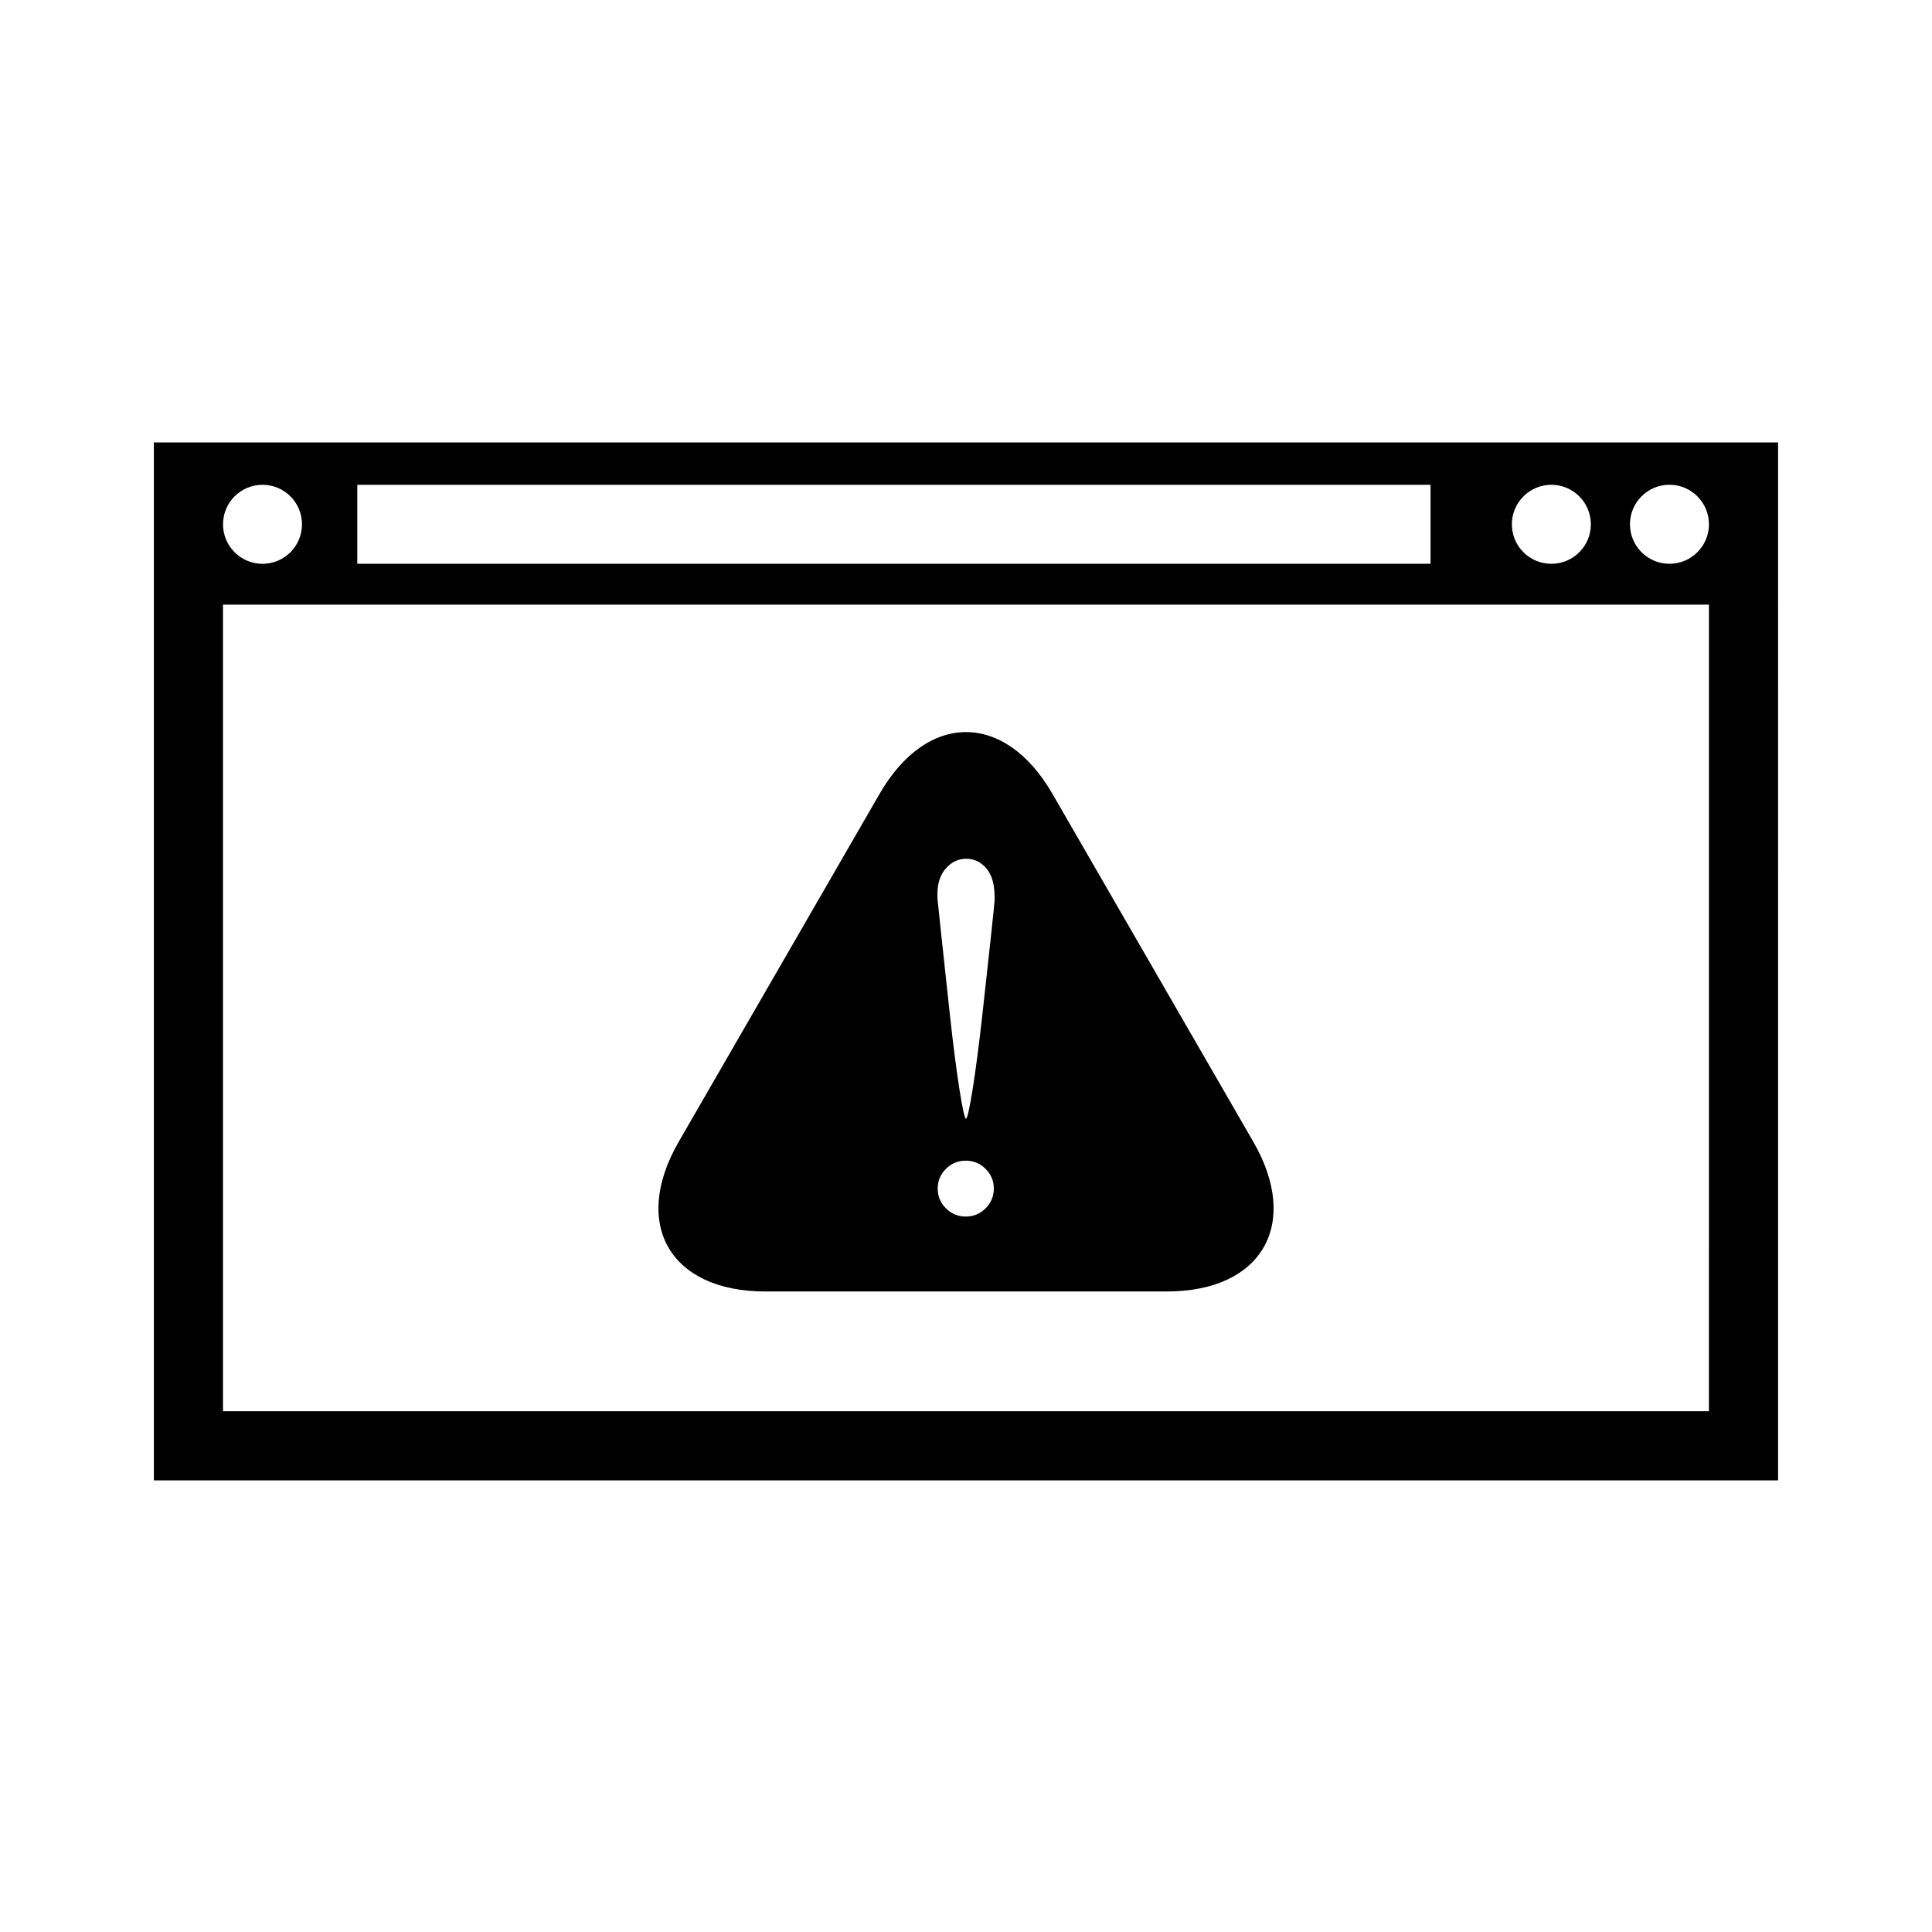 <?xml version="1.0" encoding="UTF-8"?>
<!-- Uploaded to: ICON Repo, www.svgrepo.com, Generator: ICON Repo Mixer Tools -->
<svg fill="#000000" width="800px" height="800px" version="1.1" viewBox="144 144 512 512" xmlns="http://www.w3.org/2000/svg">
 <g>
  <path d="m596.89 261.25h-412.11v275.07h430.43v-18.32l-0.004-238.43v-18.32zm-41.762 11.227c5.785 0 10.465 4.684 10.465 10.469 0 5.785-4.68 10.469-10.465 10.469s-10.465-4.684-10.465-10.469c0-5.785 4.684-10.469 10.465-10.469zm-316.44 0h284.42v20.938h-284.42zm-25.121 0c5.785 0 10.465 4.684 10.465 10.469 0 5.785-4.68 10.469-10.465 10.469-5.785 0-10.465-4.684-10.465-10.469 0-5.785 4.68-10.469 10.465-10.469zm383.32 245.52h-393.79v-213.76h393.79l-0.004 213.76zm-10.465-224.59c-5.785 0-10.465-4.684-10.465-10.469 0-5.785 4.68-10.469 10.465-10.469 5.785 0 10.465 4.684 10.465 10.469 0 5.785-4.68 10.469-10.465 10.469z"/>
  <path d="m346.76 486.25h106.48c25.191 0 35.496-17.848 22.902-39.664l-53.238-92.215c-12.594-21.816-33.207-21.816-45.801 0l-53.238 92.215c-12.594 21.816-2.289 39.664 22.898 39.664zm58.434-22.027c-1.453 1.449-3.207 2.176-5.258 2.176-2.055 0-3.812-0.723-5.262-2.176-1.453-1.453-2.176-3.207-2.176-5.258 0-2.012 0.723-3.742 2.176-5.199 1.453-1.449 3.207-2.176 5.262-2.176 2.051 0 3.805 0.723 5.258 2.176 1.449 1.453 2.18 3.184 2.18 5.199-0.004 2.051-0.73 3.805-2.18 5.258zm-12.766-83.328c0-2.812 0.746-5.066 2.246-6.769 1.496-1.699 3.293-2.547 5.394-2.547 2.098 0 3.875 0.848 5.328 2.547 1.449 1.699 2.18 4.223 2.18 7.57v1.07c-0.148 1.883-1.621 15.633-3.285 30.559-1.656 14.93-3.59 27.141-4.293 27.141-0.699 0-2.602-12.211-4.223-27.141-1.621-14.926-3.133-29-3.348-31.273v-1.156z"/>
 </g>
</svg>